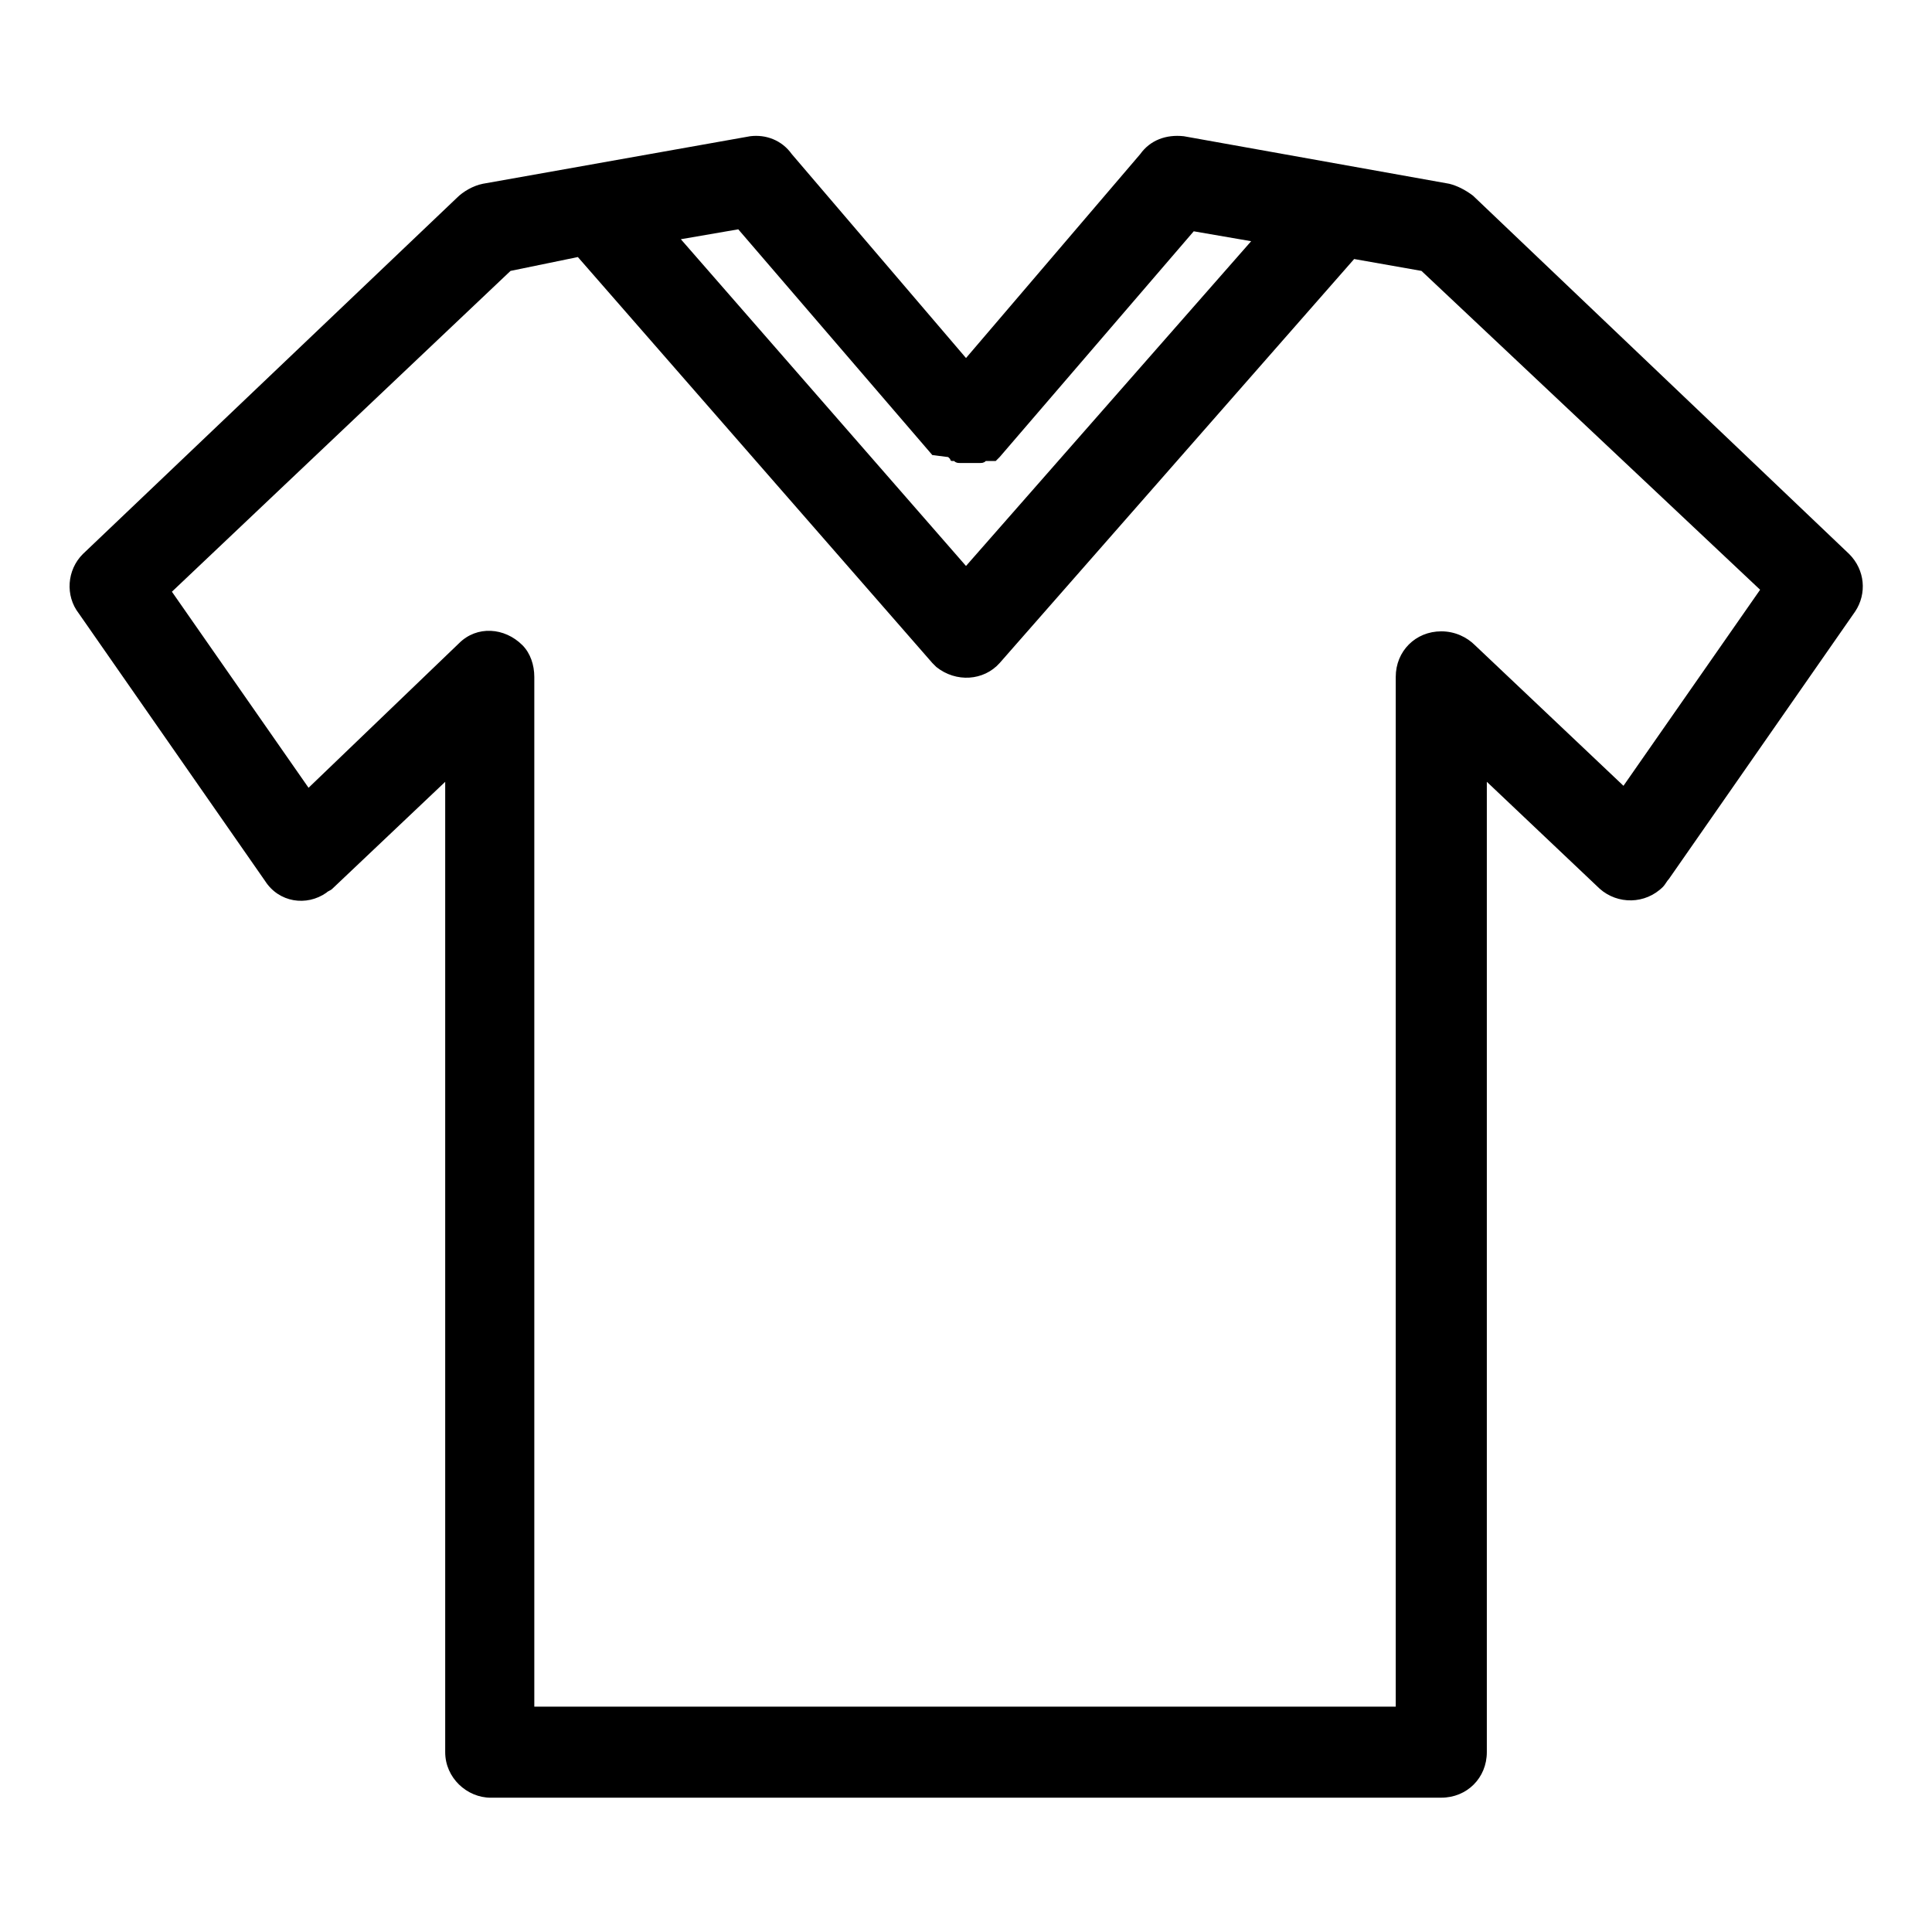 <?xml version="1.0" encoding="UTF-8"?>
<!-- The Best Svg Icon site in the world: iconSvg.co, Visit us! https://iconsvg.co -->
<svg fill="#000000" width="800px" height="800px" version="1.1" viewBox="144 144 512 512" xmlns="http://www.w3.org/2000/svg">
 <path d="m391.08 264.6-51.43-59.828-15.219 2.625 75.57 86.59 75.57-86.066-15.219-2.625-51.43 59.828-1.047 1.047h-0.523l-2.106 0.004c-0.523 0.523-1.051 0.523-1.574 0.523h-5.242c-0.523 0-1.051 0-1.574-0.523h-0.523c-0.523 0-0.523-0.523-0.523-0.523l-0.523-0.523zm-93.941-52.48-17.844 3.672-89.738 85.02 36.211 51.957 39.887-38.309c4.723-4.723 12.07-4.199 16.793 0.523 2.098 2.098 3.148 5.246 3.148 8.398v272.9h228.29v-272.9c0-6.824 5.246-12.07 12.07-12.07 3.672 0 6.824 1.574 8.922 3.672l39.359 37.262 36.211-51.957-89.742-84.496-17.844-3.148-93.938 107.06c-4.199 4.723-11.547 5.246-16.793 1.051l-1.051-1.051zm45.66-32.016c4.195-0.523 8.395 1.051 11.02 4.723l46.184 54.055 46.18-54.055c2.625-3.672 6.824-5.246 11.547-4.723l70.324 12.594c2.098 0.523 4.199 1.574 6.297 3.148l99.711 94.988c4.199 4.199 4.723 10.496 1.574 15.219l-49.332 70.848c-0.523 0.523-1.051 1.574-1.574 2.098-4.723 4.723-12.07 4.723-16.793 0.523l-29.914-28.34v257.15c0 6.824-5.246 12.07-12.07 12.07l-251.9 0.008c-6.297 0-12.07-5.246-12.07-12.07v-257.15l-29.914 28.34c-0.523 0.523-1.051 0.523-1.574 1.051-5.246 3.672-12.594 2.625-16.27-3.148l-49.332-70.852c-3.672-4.723-3.148-11.547 1.051-15.742l99.188-94.465c1.574-1.574 4.199-3.148 6.824-3.672z"/>
</svg>